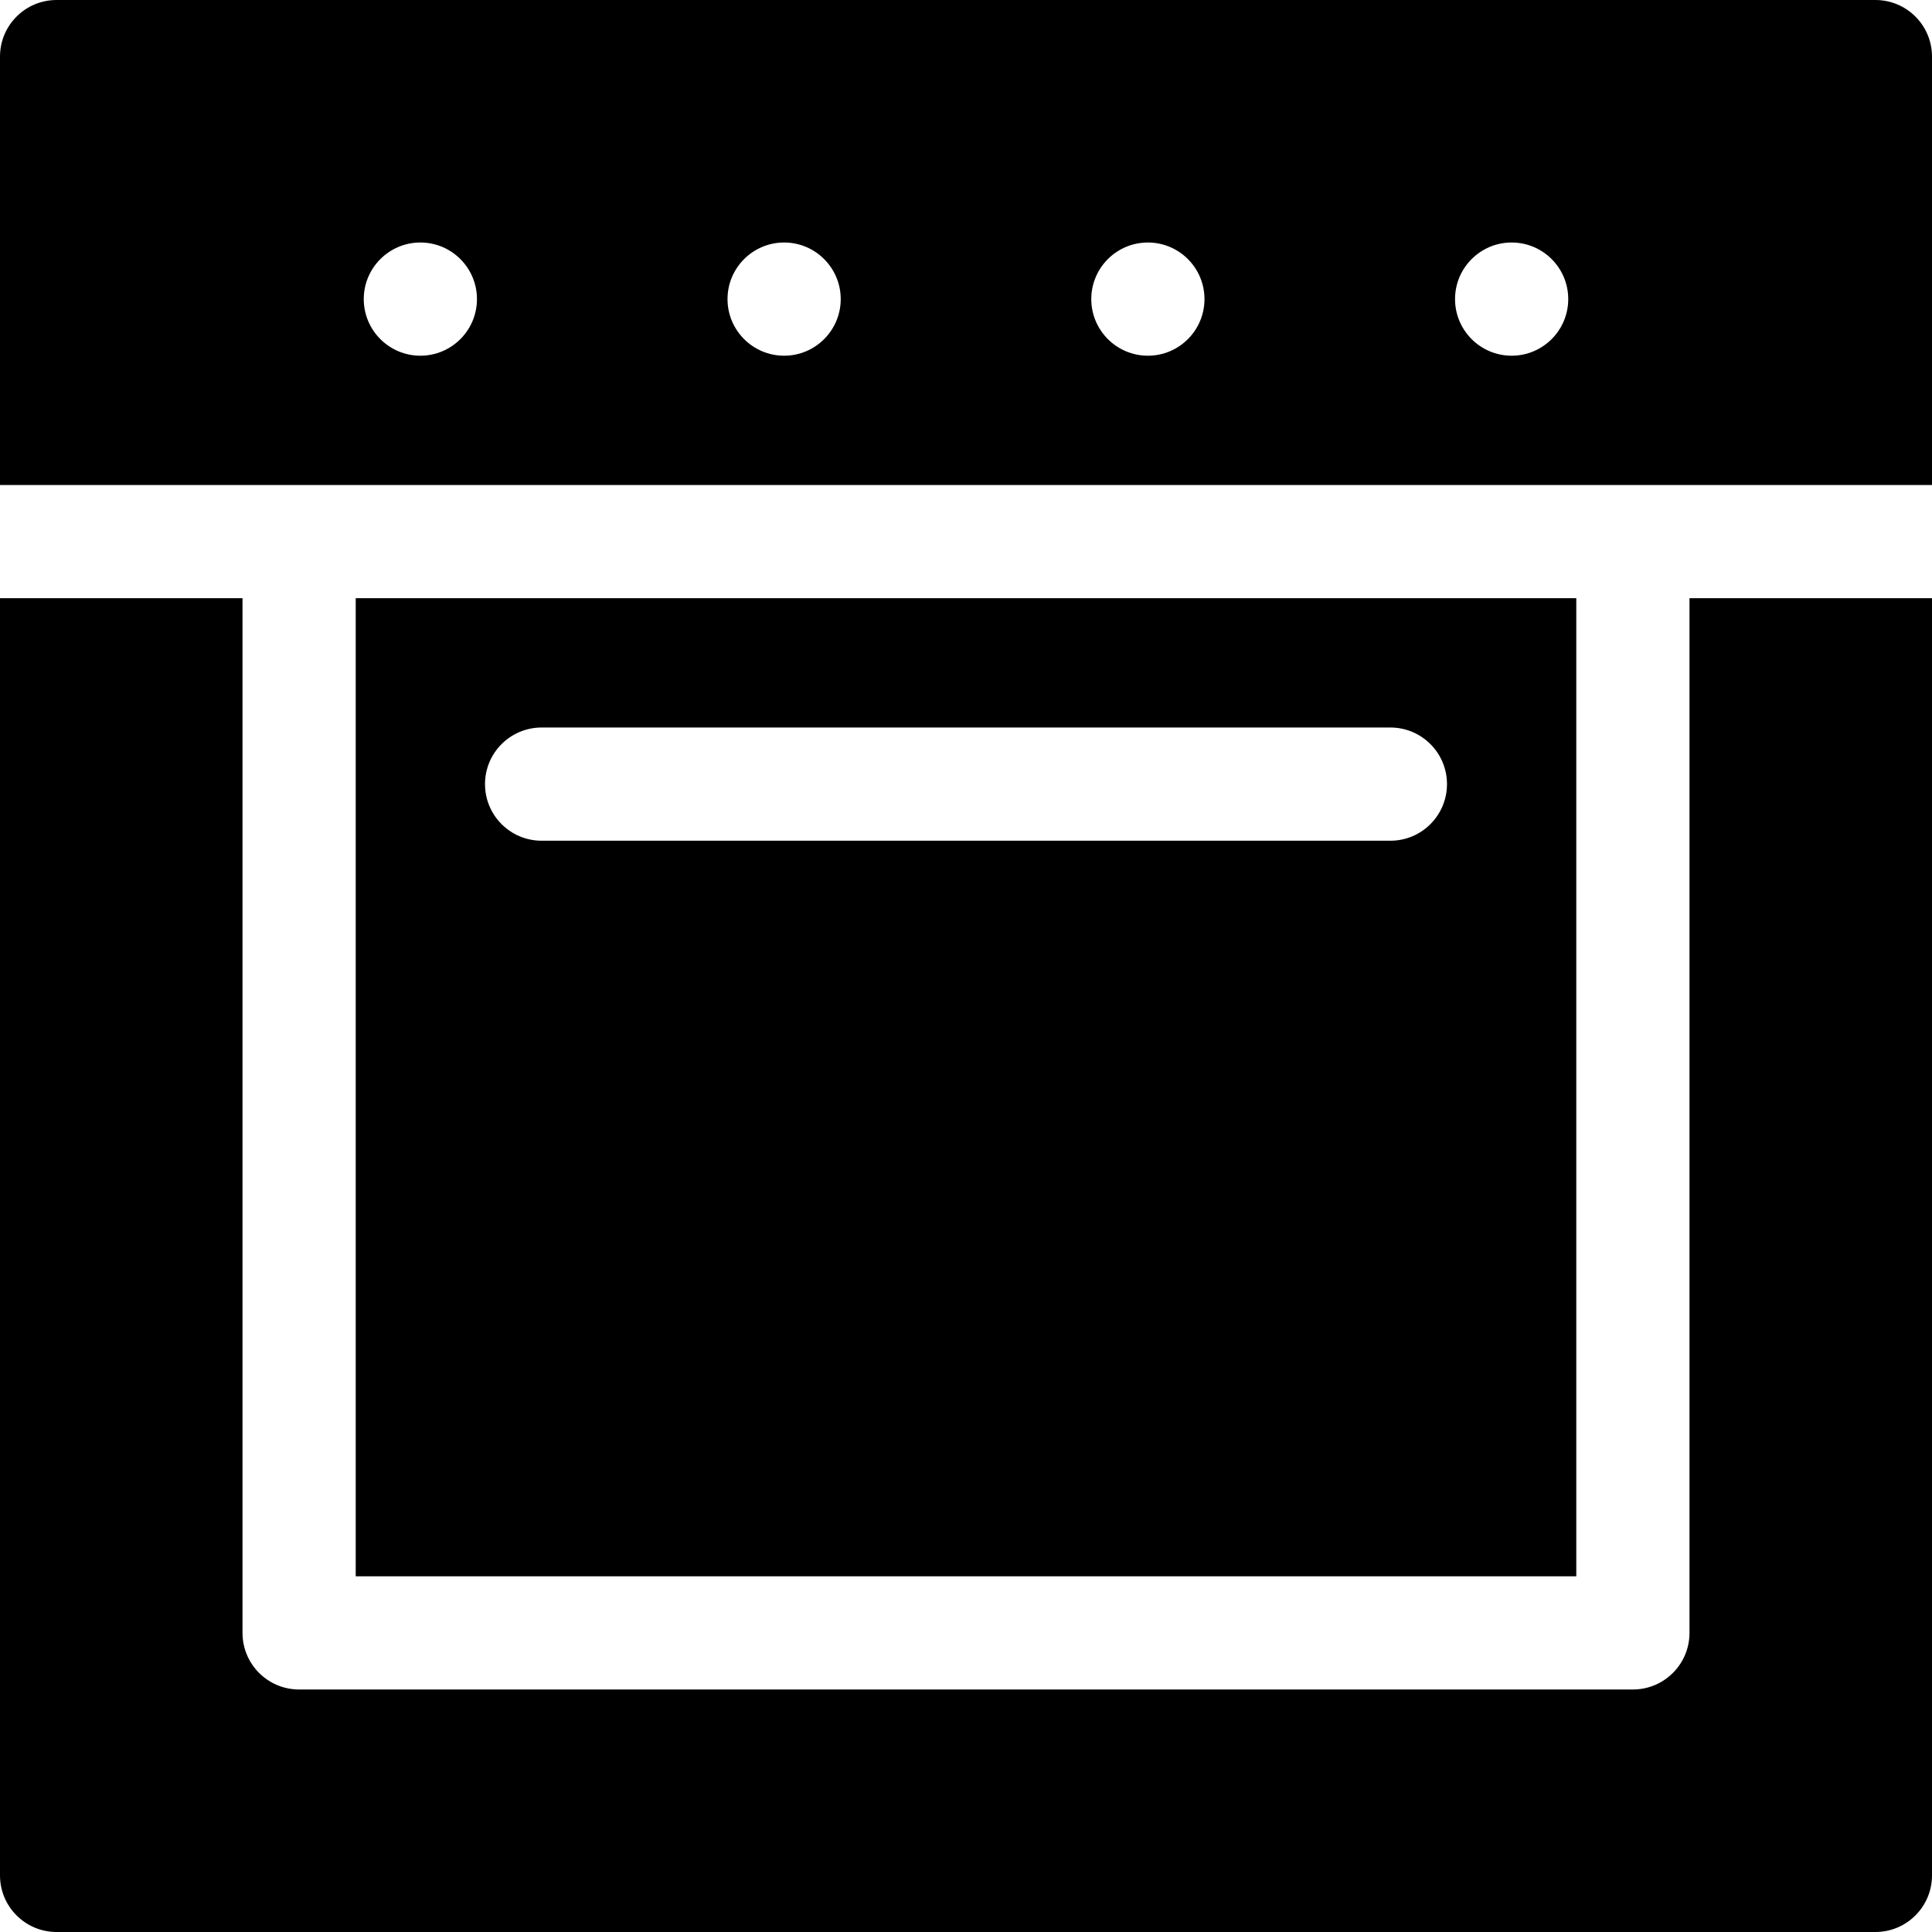 <svg id="Layer_1" enable-background="new 0 0 512 512" height="512" viewBox="0 0 512 512" width="512" xmlns="http://www.w3.org/2000/svg"><g clip-rule="evenodd" fill-rule="evenodd"><path d="m512 128.533v-113.533c0-8.284-6.716-15-15-15h-482c-8.284 0-15 6.716-15 15v113.533zm-111.4-64.266c8.28 0 15 6.72 15 15 0 8.272-6.72 15-15 15-8.273 0-15-6.728-15-15 0-8.28 6.727-15 15-15zm-96.4 0c8.28 0 15 6.72 15 15 0 8.272-6.72 15-15 15-8.273 0-15-6.728-15-15 0-8.28 6.727-15 15-15zm-96.4 0c8.28 0 15 6.72 15 15 0 8.272-6.72 15-15 15-8.273 0-15-6.728-15-15 0-8.28 6.727-15 15-15zm-96.4 0c8.28 0 15 6.72 15 15 0 8.272-6.72 15-15 15-8.273 0-15-6.728-15-15 0-8.28 6.727-15 15-15z"/><path d="m417.733 417.733v-259.2h-323.466v259.2zm-274.2-224.933h224.934c8.284 0 15 6.716 15 15s-6.716 15-15 15h-224.934c-8.284 0-15-6.716-15-15s6.716-15 15-15z"/><path d="m447.733 158.533v274.2c0 8.284-6.716 15-15 15h-353.466c-8.284 0-15-6.716-15-15v-274.2h-64.267v338.467c0 8.284 6.716 15 15 15h482c8.284 0 15-6.716 15-15v-338.467z"/></g></svg>